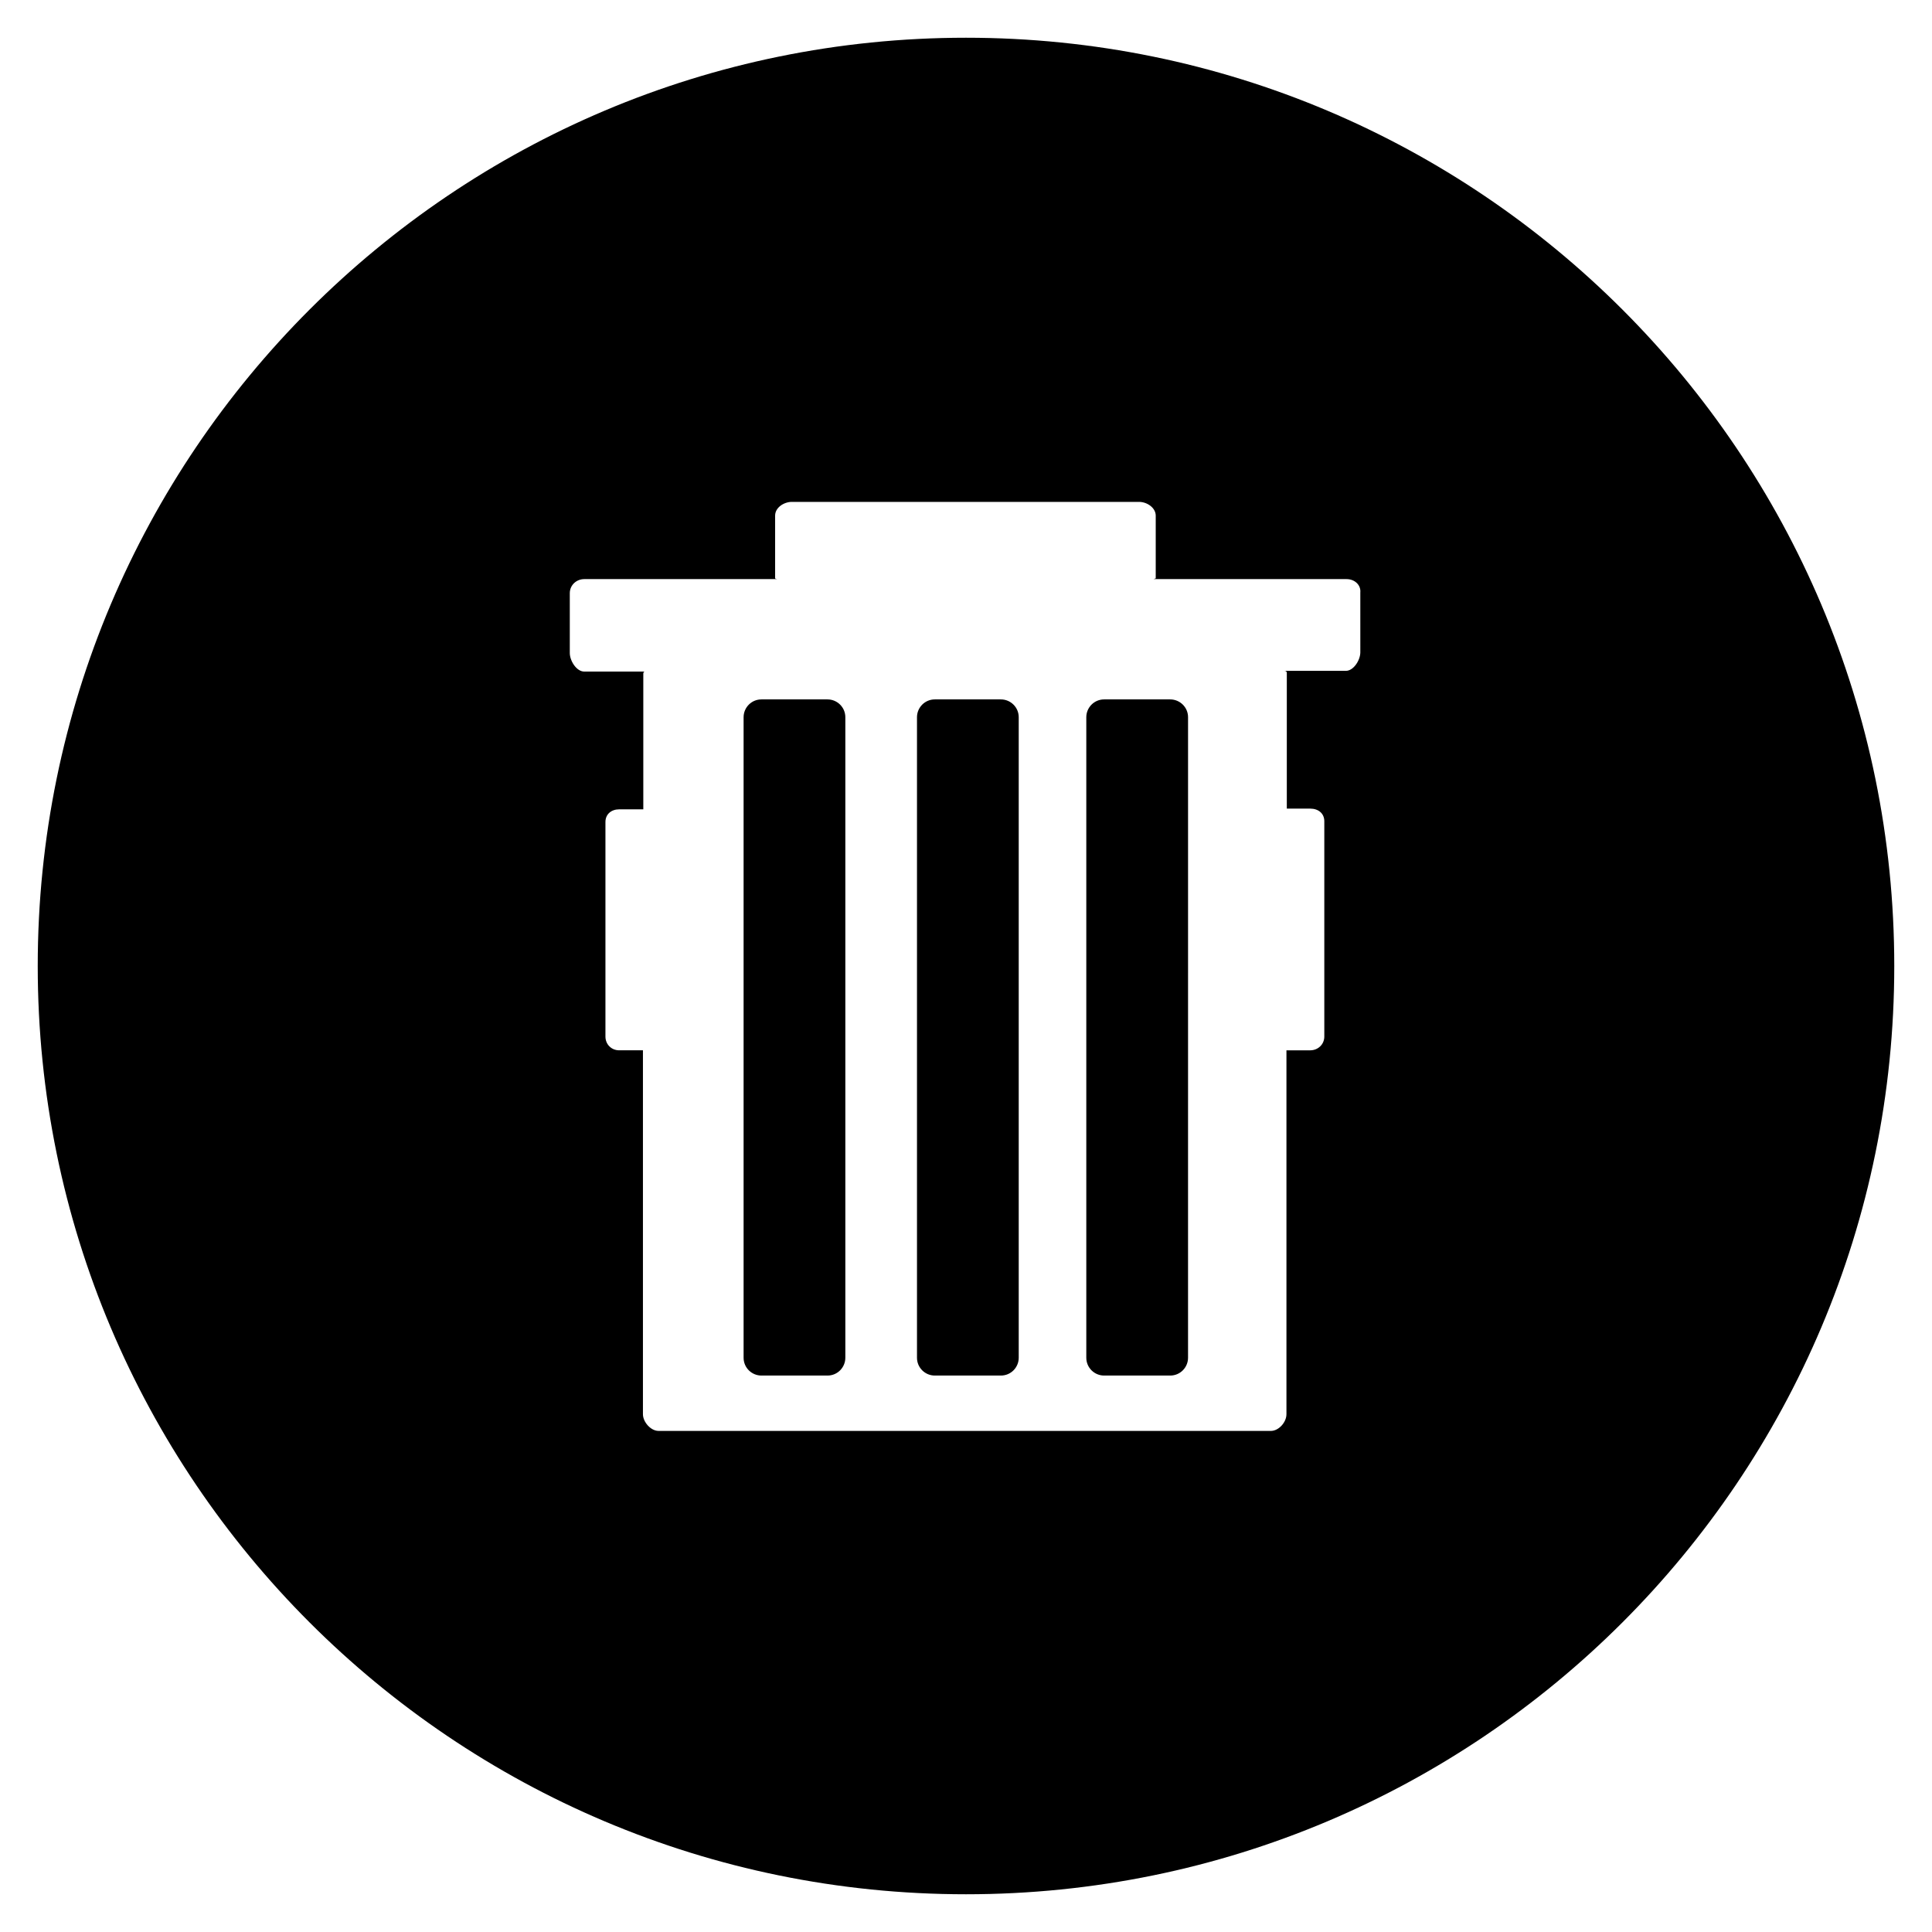 <?xml version="1.0" encoding="UTF-8"?>
<!-- Uploaded to: ICON Repo, www.iconrepo.com, Generator: ICON Repo Mixer Tools -->
<svg fill="#000000" width="800px" height="800px" version="1.1" viewBox="144 144 512 512" xmlns="http://www.w3.org/2000/svg">
 <g>
  <path d="m409.25 329.35h-17.516c-2.656 0-4.723 2.164-4.723 4.723v169.74c0 2.656 2.164 4.723 4.723 4.723h17.516c2.656 0 4.723-2.164 4.723-4.723v-169.74c0-2.656-2.168-4.723-4.723-4.723z"/>
  <path d="m363.3 329.35h-17.516c-2.656 0-4.723 2.164-4.723 4.723v169.74c0 2.656 2.164 4.723 4.723 4.723h17.516c2.656 0 4.723-2.164 4.723-4.723v-169.74c0-2.656-2.164-4.723-4.723-4.723z"/>
  <path d="m454.12 329.35h-17.516c-2.656 0-4.723 2.164-4.723 4.723v169.74c0 2.656 2.164 4.723 4.723 4.723h17.516c2.656 0 4.723-2.164 4.723-4.723l0.004-169.74c0-2.656-2.168-4.723-4.727-4.723z"/>
  <path d="m400 154c-135.89 0-246 110.11-246 246s110.11 246 246 246 246-110.11 246-246c0.004-135.89-110.11-246-246-246zm104.5 162.86c0 2.066-1.77 4.922-3.836 4.922h-16.434c0.297 0 0.789 0 0.789 0.59v35.918h6.199c2.164 0 3.738 1.277 3.738 3.344v57.07c0 2.066-1.672 3.641-3.738 3.641h-6.297v96.434c0 2.164-2.066 4.43-4.133 4.43l-162.27-0.004c-2.066 0-4.133-2.363-4.133-4.43v-96.434h-6.297c-2.066 0-3.641-1.574-3.641-3.641v-56.875c0-2.066 1.574-3.344 3.641-3.344h6.394v-35.918c0-0.492 0.195-0.59 0.492-0.59h-16.137c-2.066 0-3.836-2.856-3.836-4.922v-15.844c0-2.164 1.77-3.738 3.836-3.738h51.168s-0.59-0.098-0.59-0.195v-16.629c0-2.164 2.363-3.641 4.43-3.641h92.004c2.164 0 4.43 1.574 4.43 3.641v16.629l-0.59 0.195h51.168c2.164 0 3.836 1.574 3.641 3.543z"/>
 </g>
</svg>